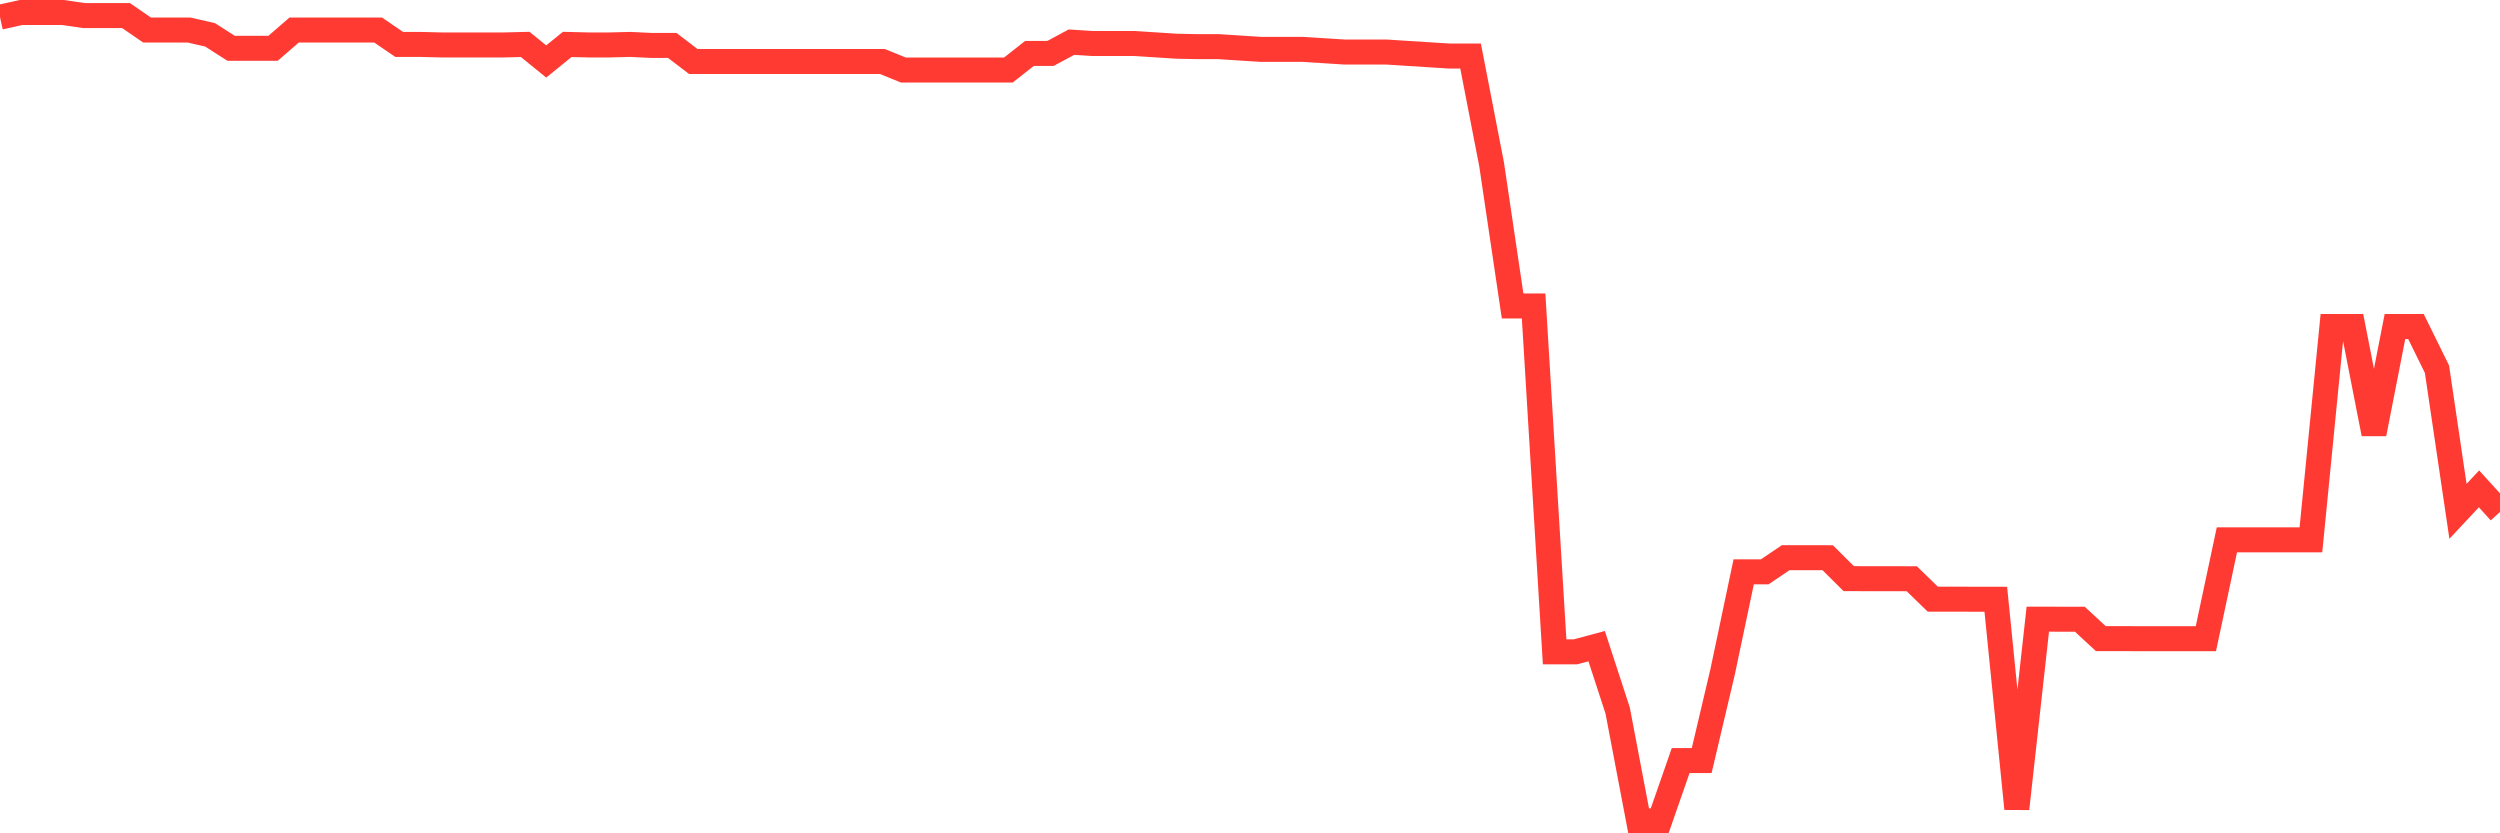 <svg
  xmlns="http://www.w3.org/2000/svg"
  xmlns:xlink="http://www.w3.org/1999/xlink"
  width="120"
  height="40"
  viewBox="0 0 120 40"
  preserveAspectRatio="none"
>
  <polyline
    points="0,0.824 1.008,0.6 2.017,0.601 3.025,0.601 4.034,0.748 5.042,0.748 6.05,0.748 7.059,1.442 8.067,1.442 9.076,1.442 10.084,1.673 11.092,2.317 12.101,2.317 13.109,2.317 14.118,1.442 15.126,1.442 16.134,1.442 17.143,1.442 18.151,1.442 19.16,2.132 20.168,2.132 21.176,2.157 22.185,2.157 23.193,2.157 24.202,2.157 25.21,2.132 26.218,2.951 27.227,2.132 28.235,2.157 29.244,2.157 30.252,2.132 31.261,2.181 32.269,2.181 33.277,2.951 34.286,2.951 35.294,2.951 36.303,2.951 37.311,2.951 38.319,2.951 39.328,2.951 40.336,2.951 41.345,2.951 42.353,2.951 43.361,3.361 44.37,3.361 45.378,3.361 46.387,3.361 47.395,3.361 48.403,3.361 49.412,2.566 50.42,2.566 51.429,2.024 52.437,2.088 53.445,2.088 54.454,2.088 55.462,2.153 56.471,2.218 57.479,2.239 58.487,2.239 59.496,2.304 60.504,2.369 61.513,2.369 62.521,2.369 63.529,2.433 64.538,2.498 65.546,2.498 66.555,2.498 67.563,2.563 68.571,2.627 69.58,2.691 70.588,2.691 71.597,7.891 72.605,14.686 73.613,14.686 74.622,31.287 75.63,31.287 76.639,31.015 77.647,34.104 78.655,39.4 79.664,39.4 80.672,36.508 81.681,36.508 82.689,32.233 83.697,27.449 84.706,27.449 85.714,26.768 86.723,26.769 87.731,26.771 88.739,27.775 89.748,27.777 90.756,27.778 91.765,27.78 92.773,28.759 93.782,28.761 94.79,28.762 95.798,28.764 96.807,38.818 97.815,29.72 98.824,29.722 99.832,29.723 100.84,30.654 101.849,30.655 102.857,30.657 103.866,30.657 104.874,30.657 105.882,30.657 106.891,25.912 107.899,25.912 108.908,25.912 109.916,25.912 110.924,25.912 111.933,15.673 112.941,15.673 113.95,20.822 114.958,15.673 115.966,15.673 116.975,17.721 117.983,24.544 118.992,23.465 120,24.575"
    fill="none"
    stroke="#ff3a33"
    stroke-width="1.2"
  >
  </polyline>
</svg>
